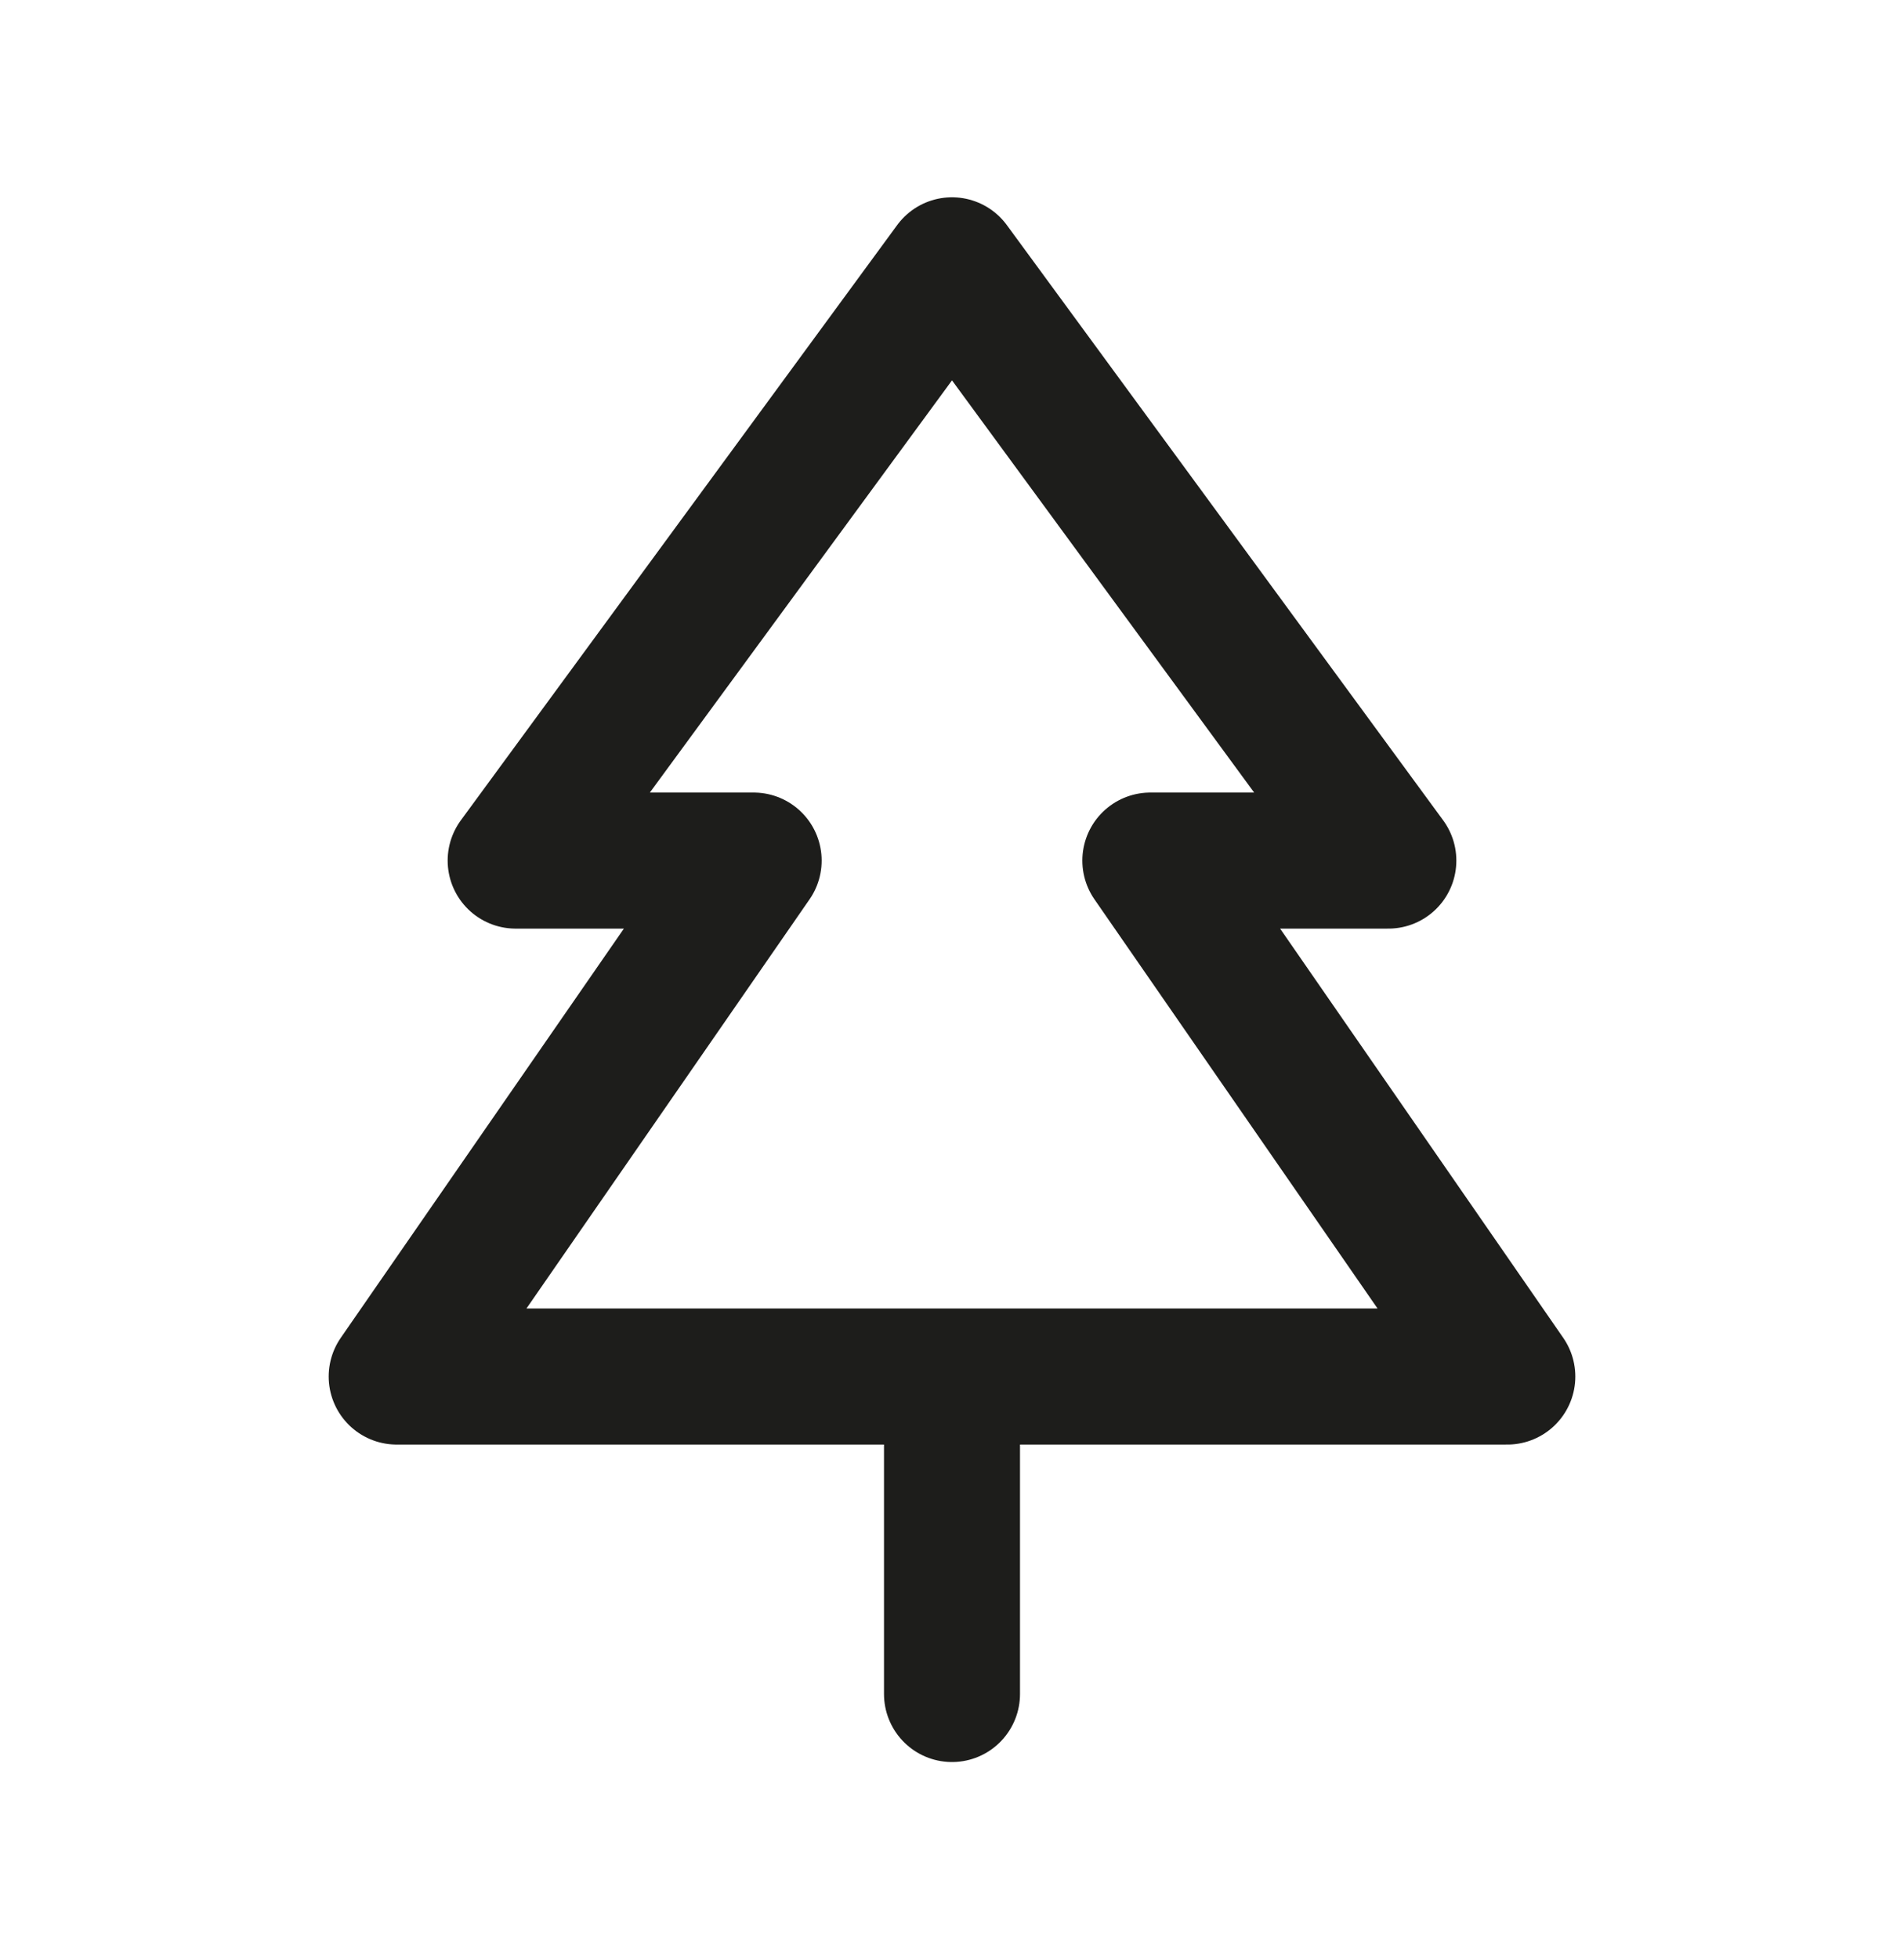 <?xml version="1.0" encoding="UTF-8"?> <svg xmlns="http://www.w3.org/2000/svg" width="35" height="36" viewBox="0 0 35 36" fill="none"><path d="M17.5 25.292H27.708L21.146 15.812H25.521L17.5 4.875L9.479 15.812H13.854L7.292 25.292H17.5ZM17.5 25.292V31.125" stroke="#1D1D1B" stroke-width="2.5" stroke-linecap="round" stroke-linejoin="round"></path></svg> 